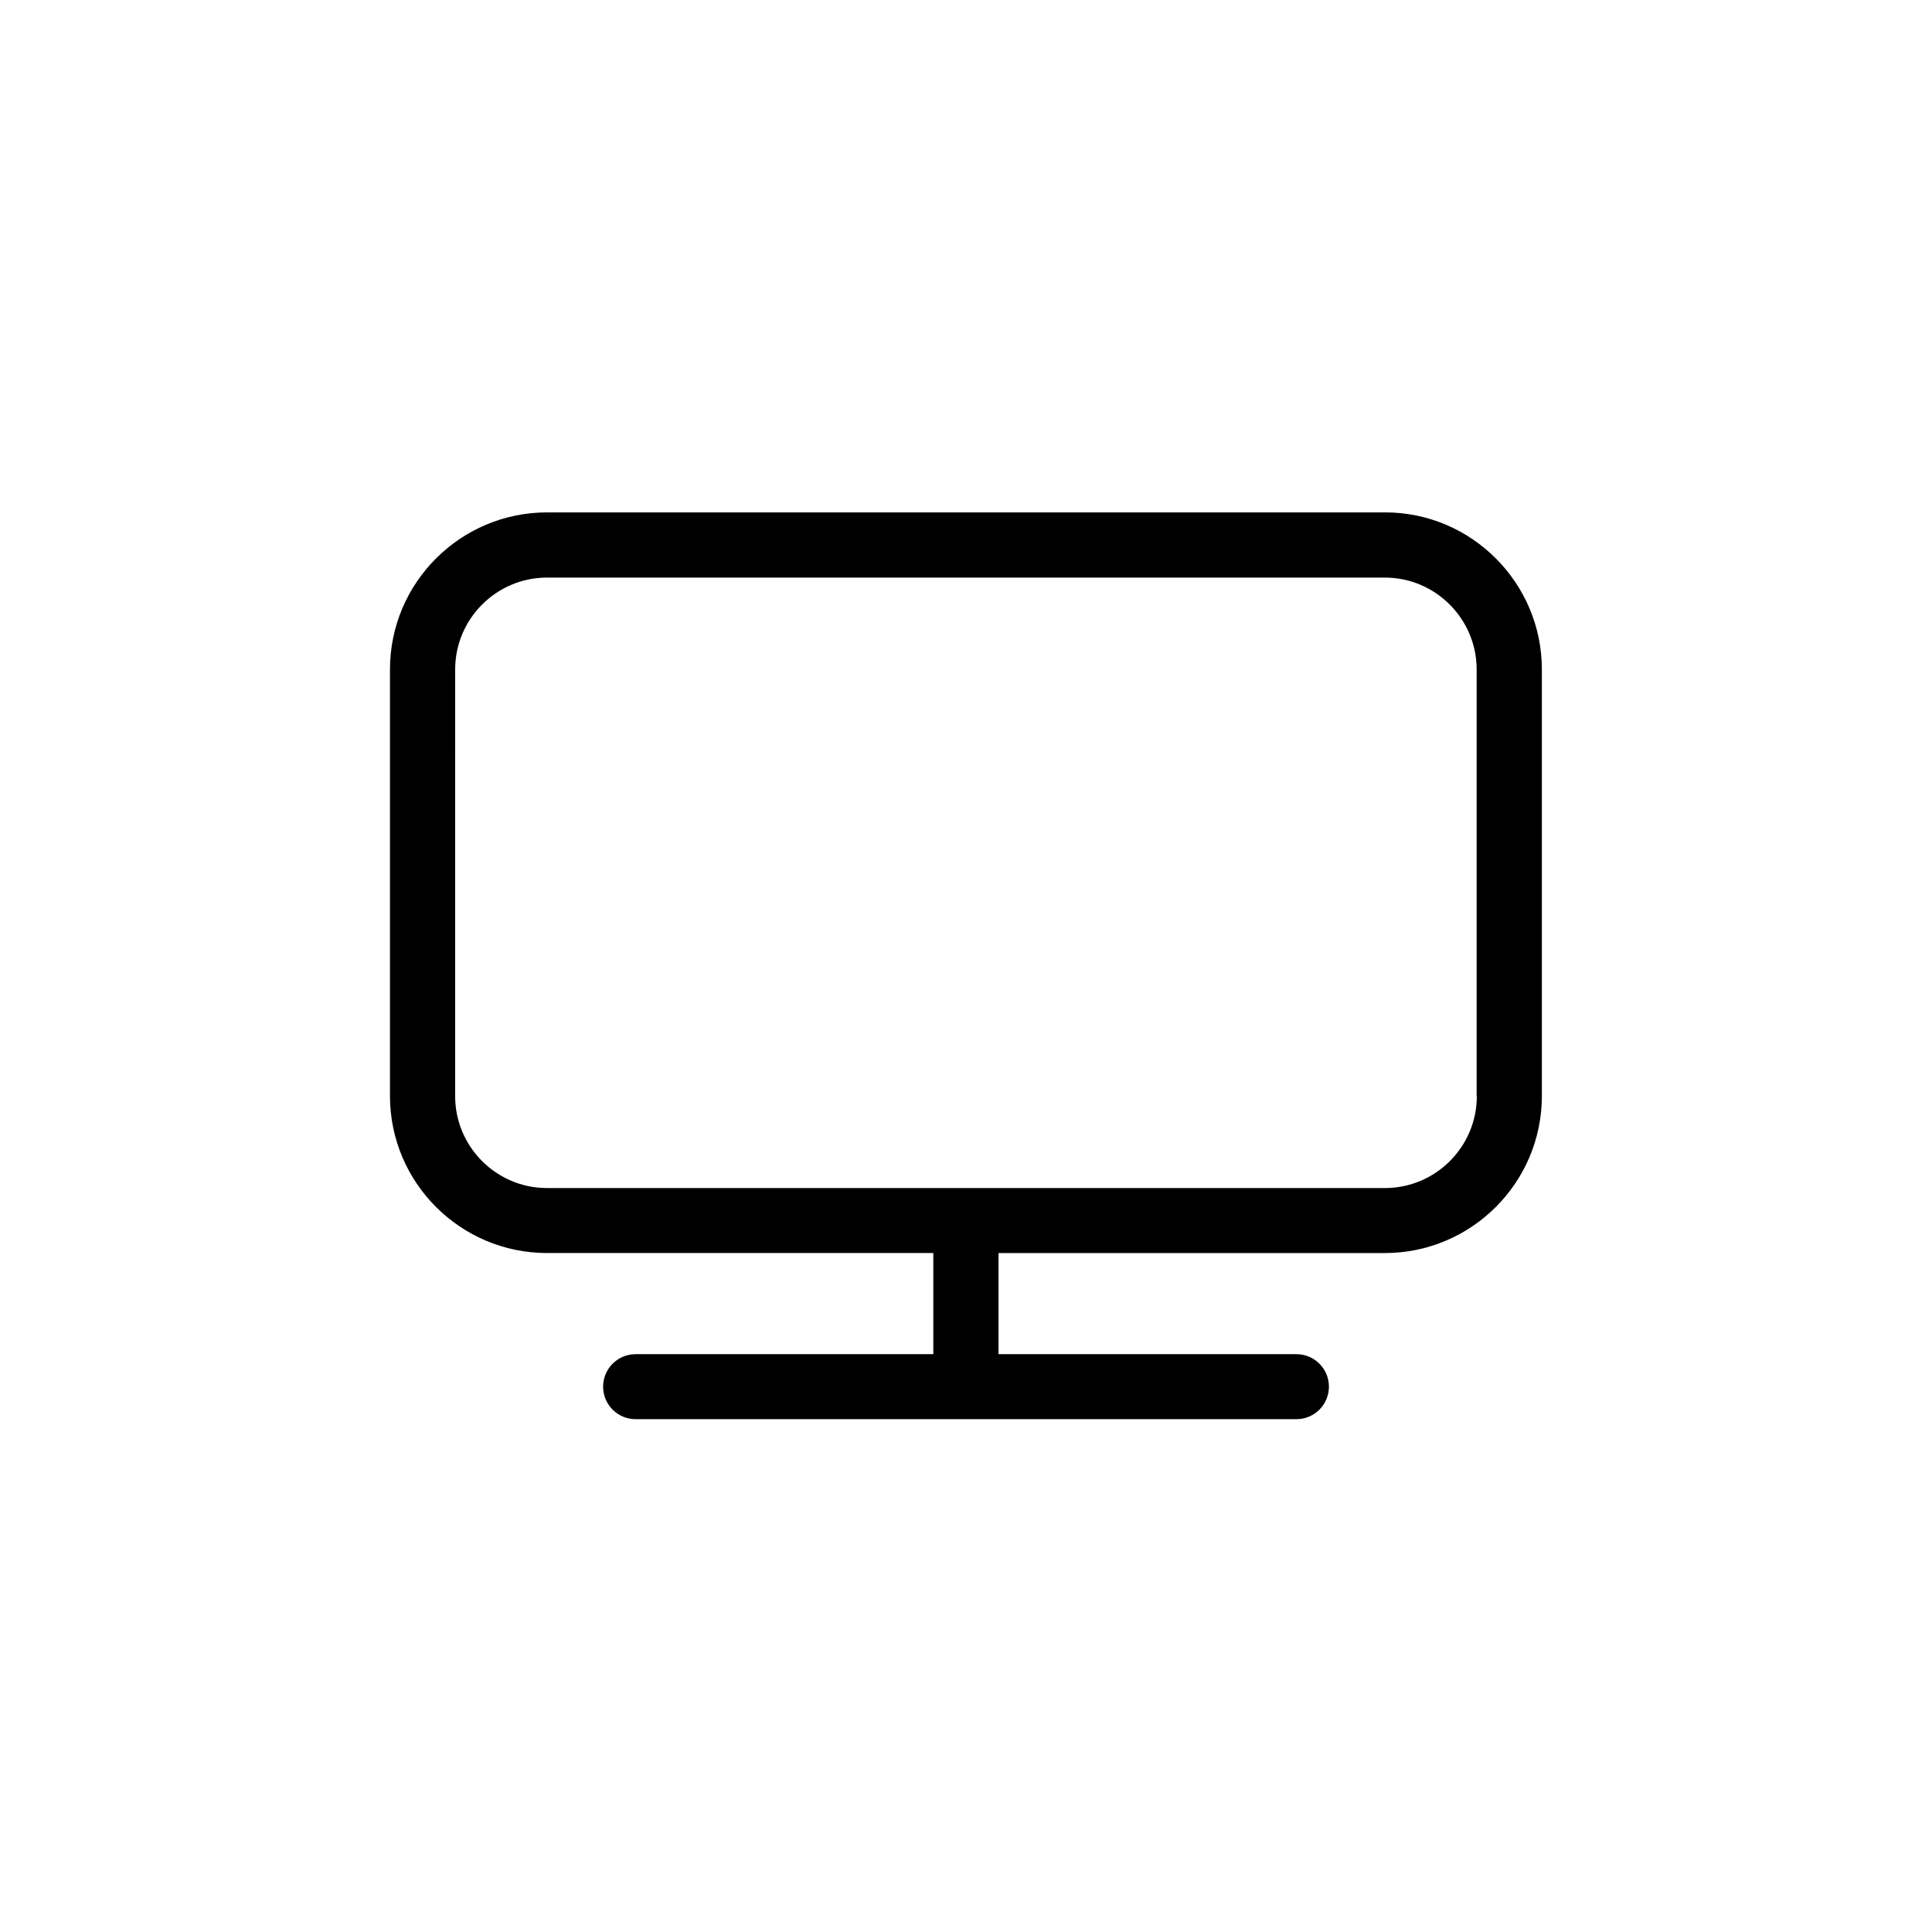 <?xml version="1.0" encoding="UTF-8"?>
<!-- Uploaded to: ICON Repo, www.svgrepo.com, Generator: ICON Repo Mixer Tools -->
<svg fill="#000000" width="800px" height="800px" version="1.1" viewBox="144 144 512 512" xmlns="http://www.w3.org/2000/svg">
 <path d="m511.04 279.79h-222.08c-22.922 0-41.613 18.641-41.613 41.613v113.05c0 22.922 18.641 41.613 41.613 41.613h102.38v26.801l-78.895 0.004c-4.785 0-8.613 3.879-8.613 8.613 0 4.785 3.879 8.613 8.613 8.613h175.12c4.785 0 8.613-3.879 8.613-8.613 0-4.785-3.879-8.613-8.613-8.613h-78.949v-26.801h102.38c22.922 0 41.613-18.641 41.613-41.613v-113.06c0-22.922-18.641-41.613-41.562-41.613zm24.332 154.72c0 13.402-10.934 24.336-24.336 24.336h-222.08c-13.402 0-24.336-10.934-24.336-24.336l0.004-113.11c0-13.402 10.934-24.336 24.336-24.336h222.03c13.402 0 24.336 10.934 24.336 24.336l-0.004 113.11z"/>
</svg>